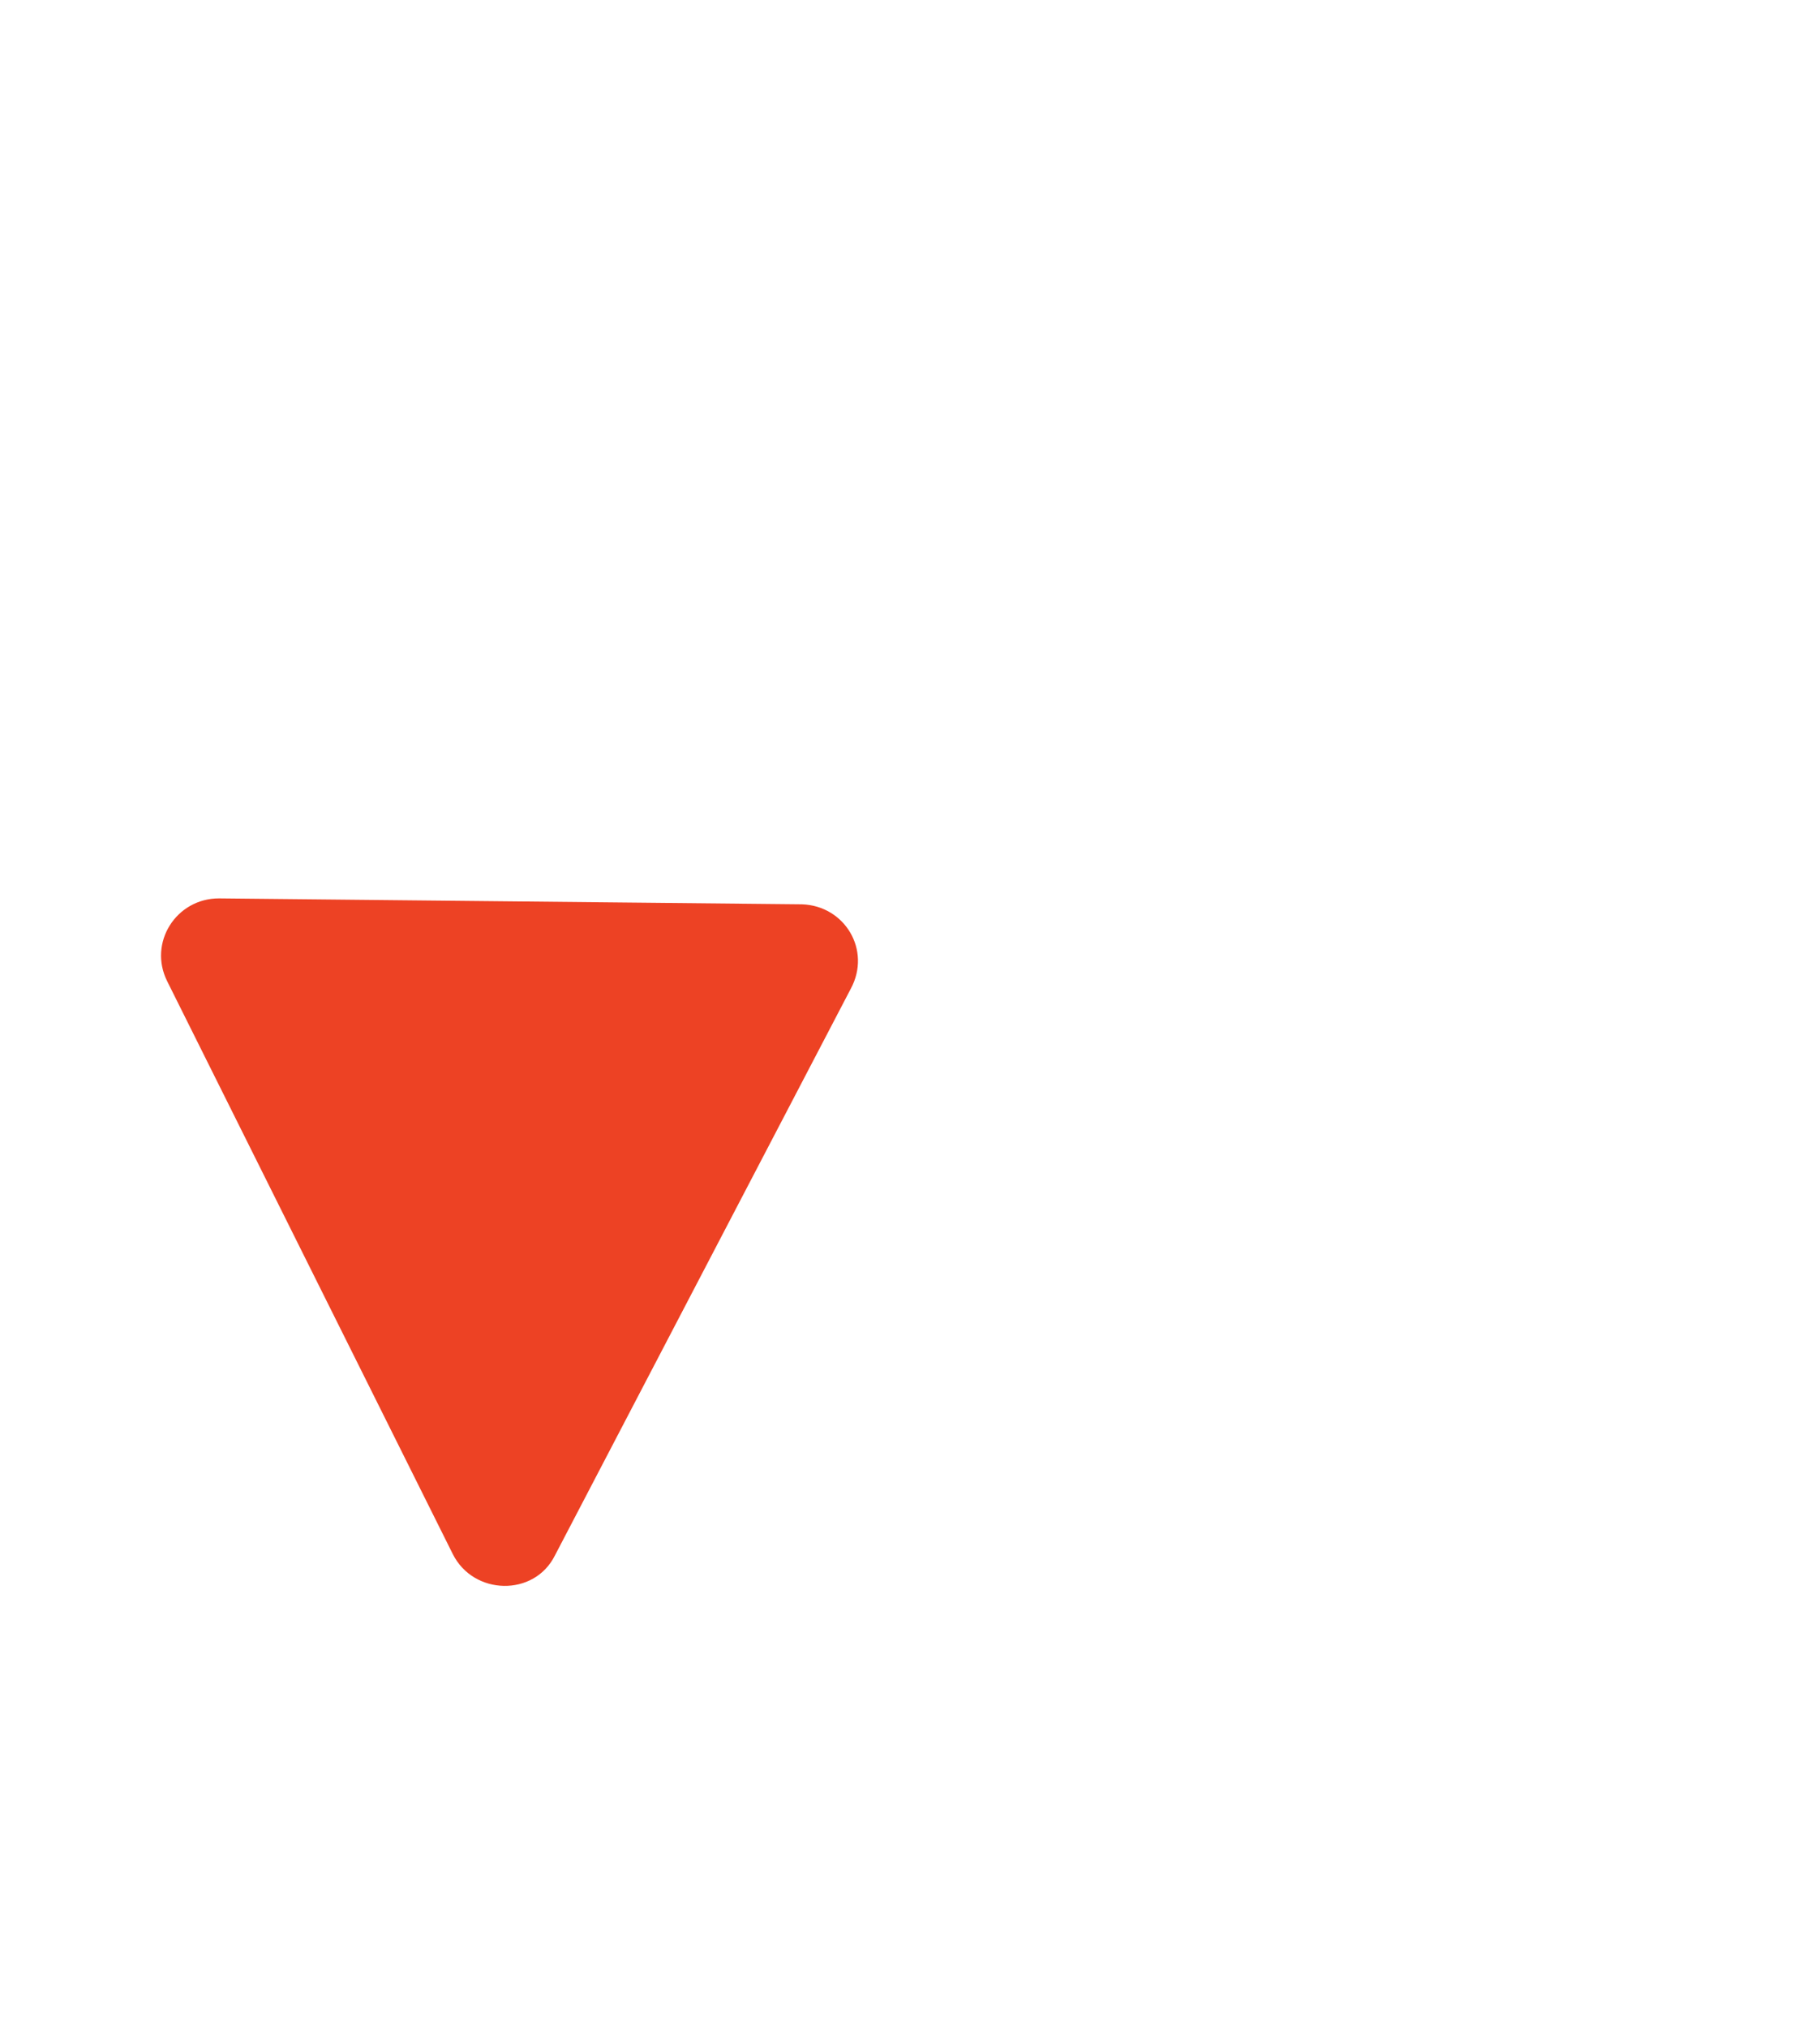 <svg xmlns="http://www.w3.org/2000/svg" viewBox="0 0 123 137" width="123" height="137">
	<style>
		tspan { white-space:pre }
		.shp0 { fill: #ed4224 } 
	</style>
	<g id="Layer">
		<g id="Layer">
			<g id="Layer">
				<g id="Layer">
					<g id="Layer">
						<path id="Layer" class="shp0" d="M54.2 61.1L14.8 60.7C11.9 60.7 10 63.7 11.3 66.3L30.6 105C32 107.8 36.1 107.9 37.5 105.1L57.5 66.8C58.9 64.2 57.1 61.2 54.2 61.1Z" />
					</g>
				</g>
			</g>
		</g>
	</g>
</svg>